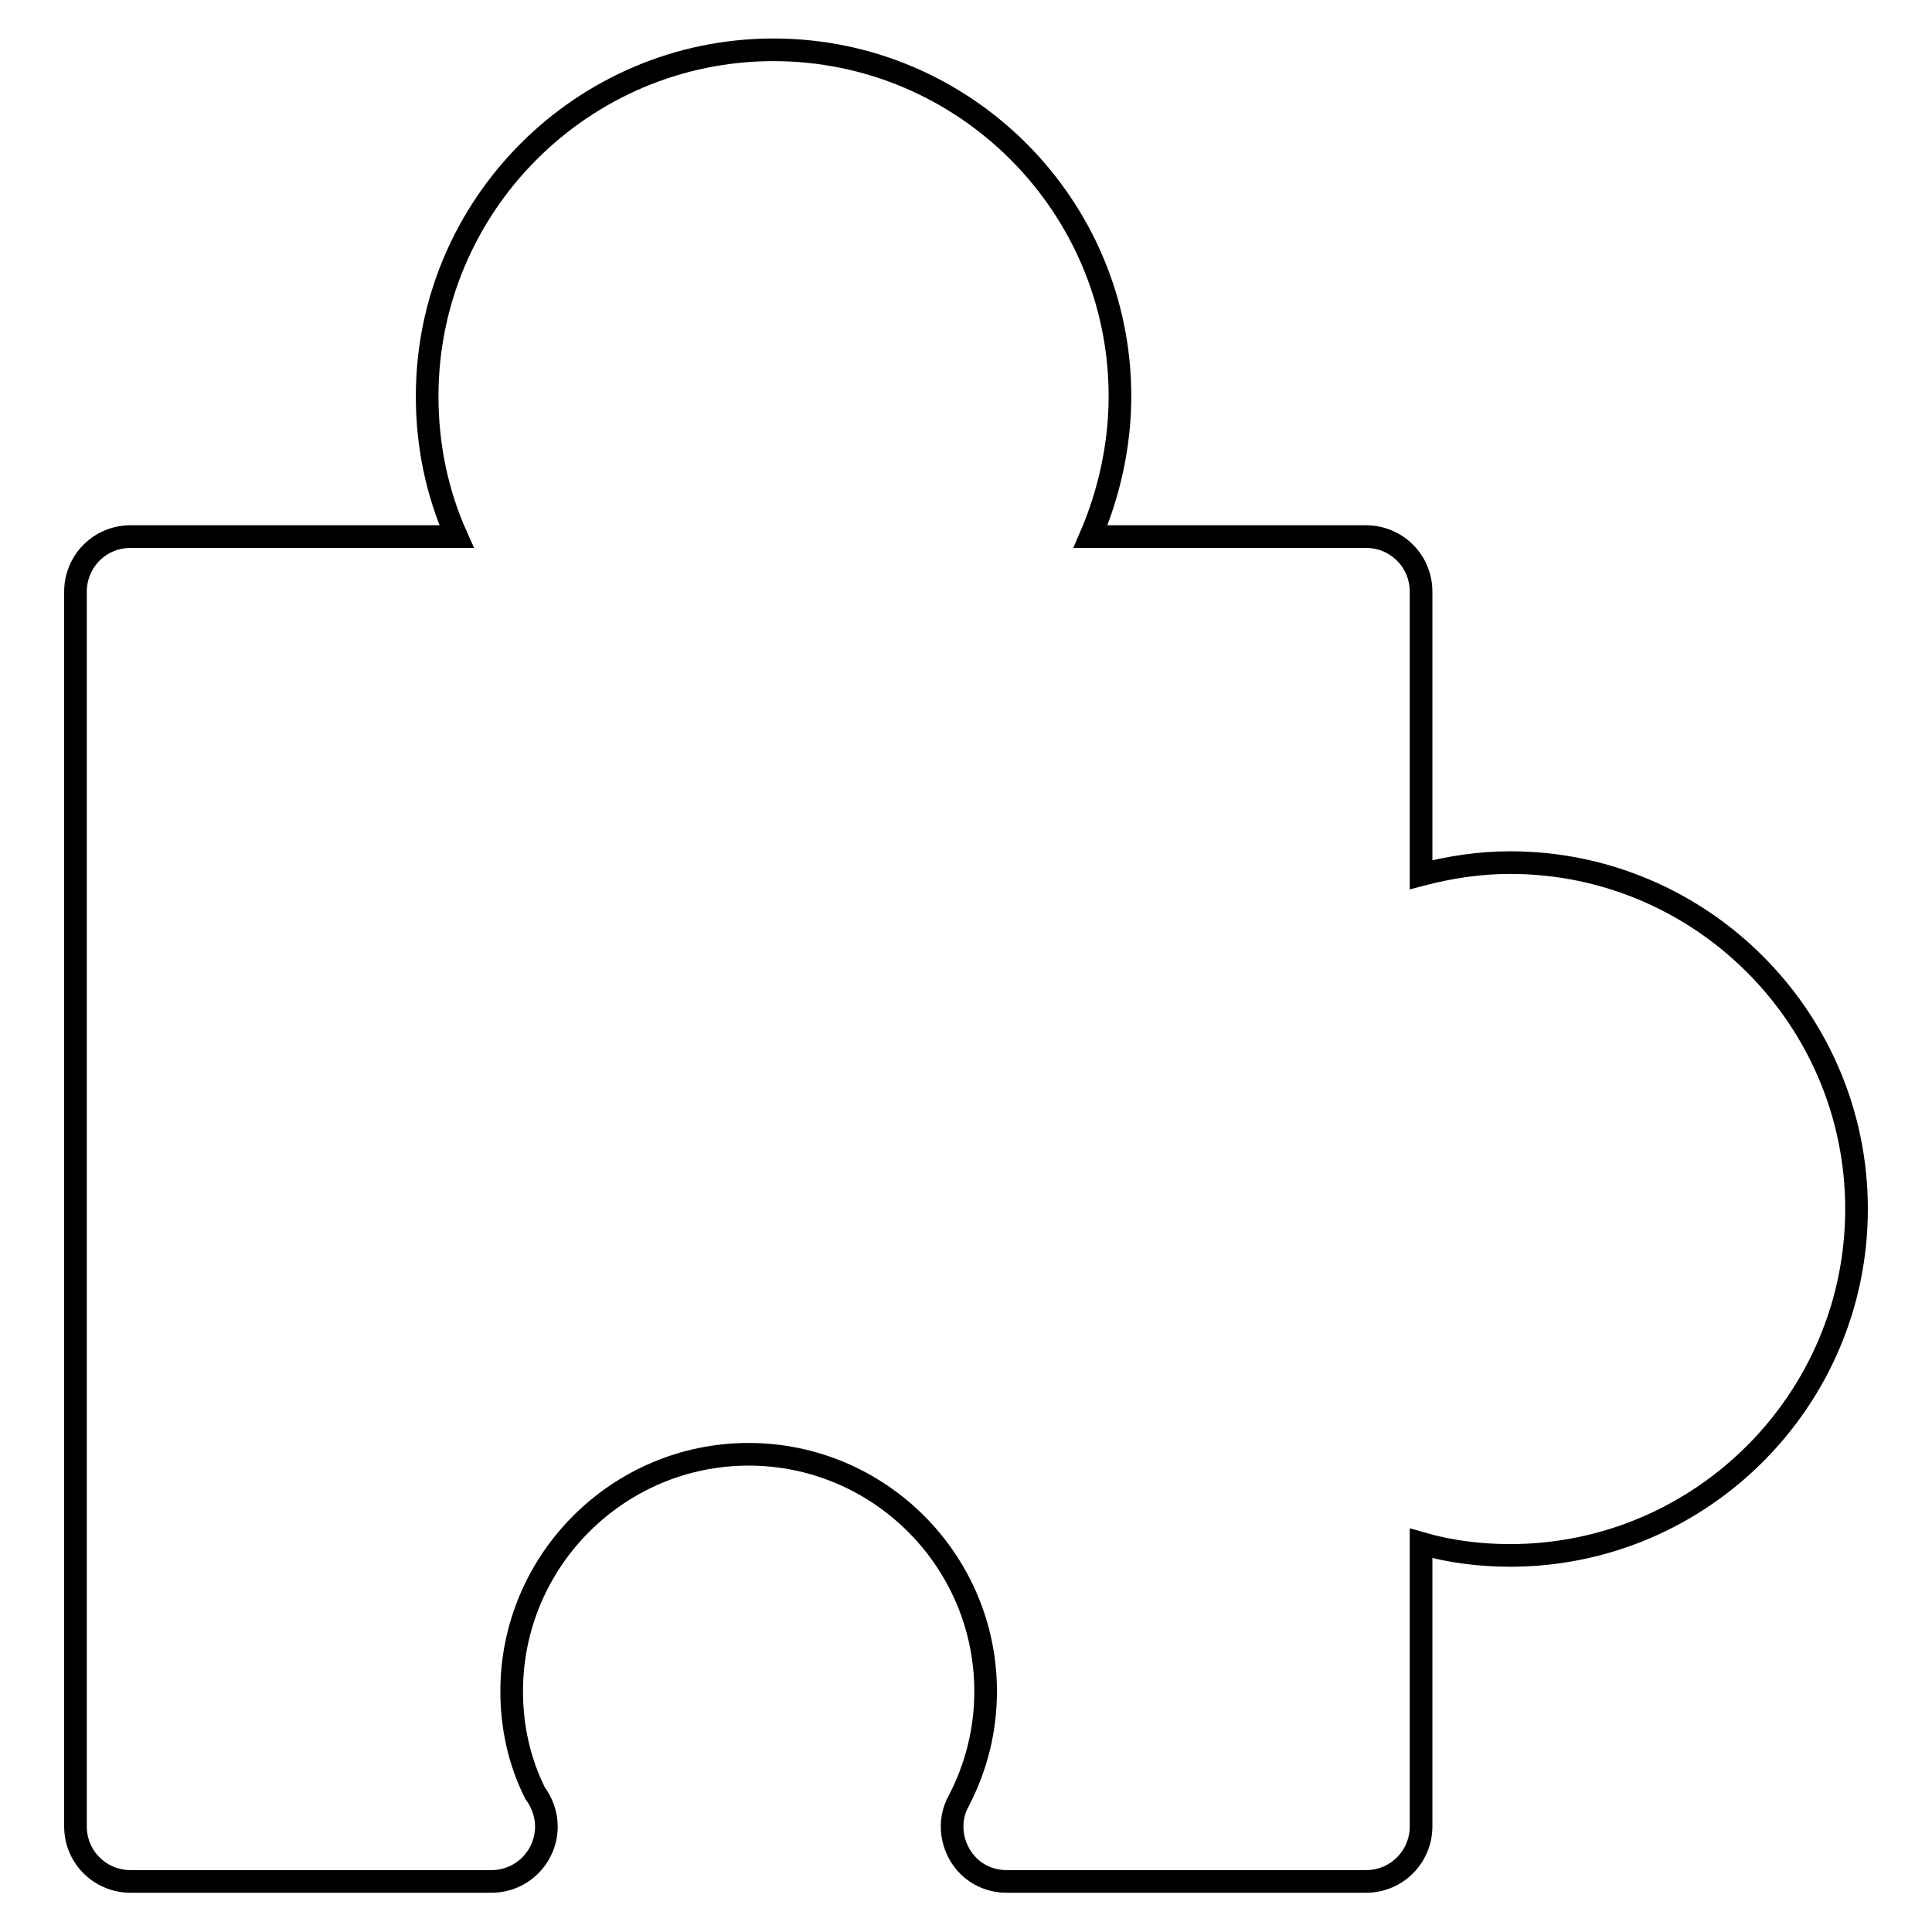 <?xml version="1.0" encoding="utf-8"?>
<!-- Svg Vector Icons : http://www.onlinewebfonts.com/icon -->
<!DOCTYPE svg PUBLIC "-//W3C//DTD SVG 1.1//EN" "http://www.w3.org/Graphics/SVG/1.1/DTD/svg11.dtd">
<svg version="1.1" xmlns="http://www.w3.org/2000/svg" xmlns:xlink="http://www.w3.org/1999/xlink" x="0px" y="0px" viewBox="0 0 256 256" enable-background="new 0 0 256 256" xml:space="preserve">
<g><g><g><path stroke-width="3" fill-opacity="0" stroke="#000000"  d="M246,160.2c0,25.3-20.6,45.9-45.9,45.9c-4,0-8-0.5-11.8-1.6v37.5c0,4-3.2,7.3-7.3,7.3h-47.6c-2.6,0-4.9-1.3-6.2-3.5c-1.3-2.2-1.4-4.9-0.2-7.1c2.4-4.6,3.6-9.5,3.6-14.6c0-17.3-14.1-31.4-31.4-31.4s-31.4,14.1-31.4,31.4c0,4.7,1,9.3,3.1,13.5c0.9,1.2,1.5,2.8,1.5,4.4c0,4-3.2,7.3-7.3,7.3c0,0-0.1,0-0.1,0H17.3c-4,0-7.3-3.2-7.3-7.3V78.4c0-4,3.2-7.3,7.3-7.3h43.2c-2.6-5.8-3.9-12.1-3.9-18.6c0-25.3,20.6-45.9,45.9-45.9c25.3,0,45.9,20.6,45.9,45.9c0,6.4-1.4,12.8-3.9,18.6H181c4,0,7.3,3.2,7.3,7.3v37.5c3.8-1,7.8-1.6,11.8-1.6C225.4,114.3,246,134.9,246,160.2z"/></g><g></g><g></g><g></g><g></g><g></g><g></g><g></g><g></g><g></g><g></g><g></g><g></g><g></g><g></g><g></g></g></g>
</svg>